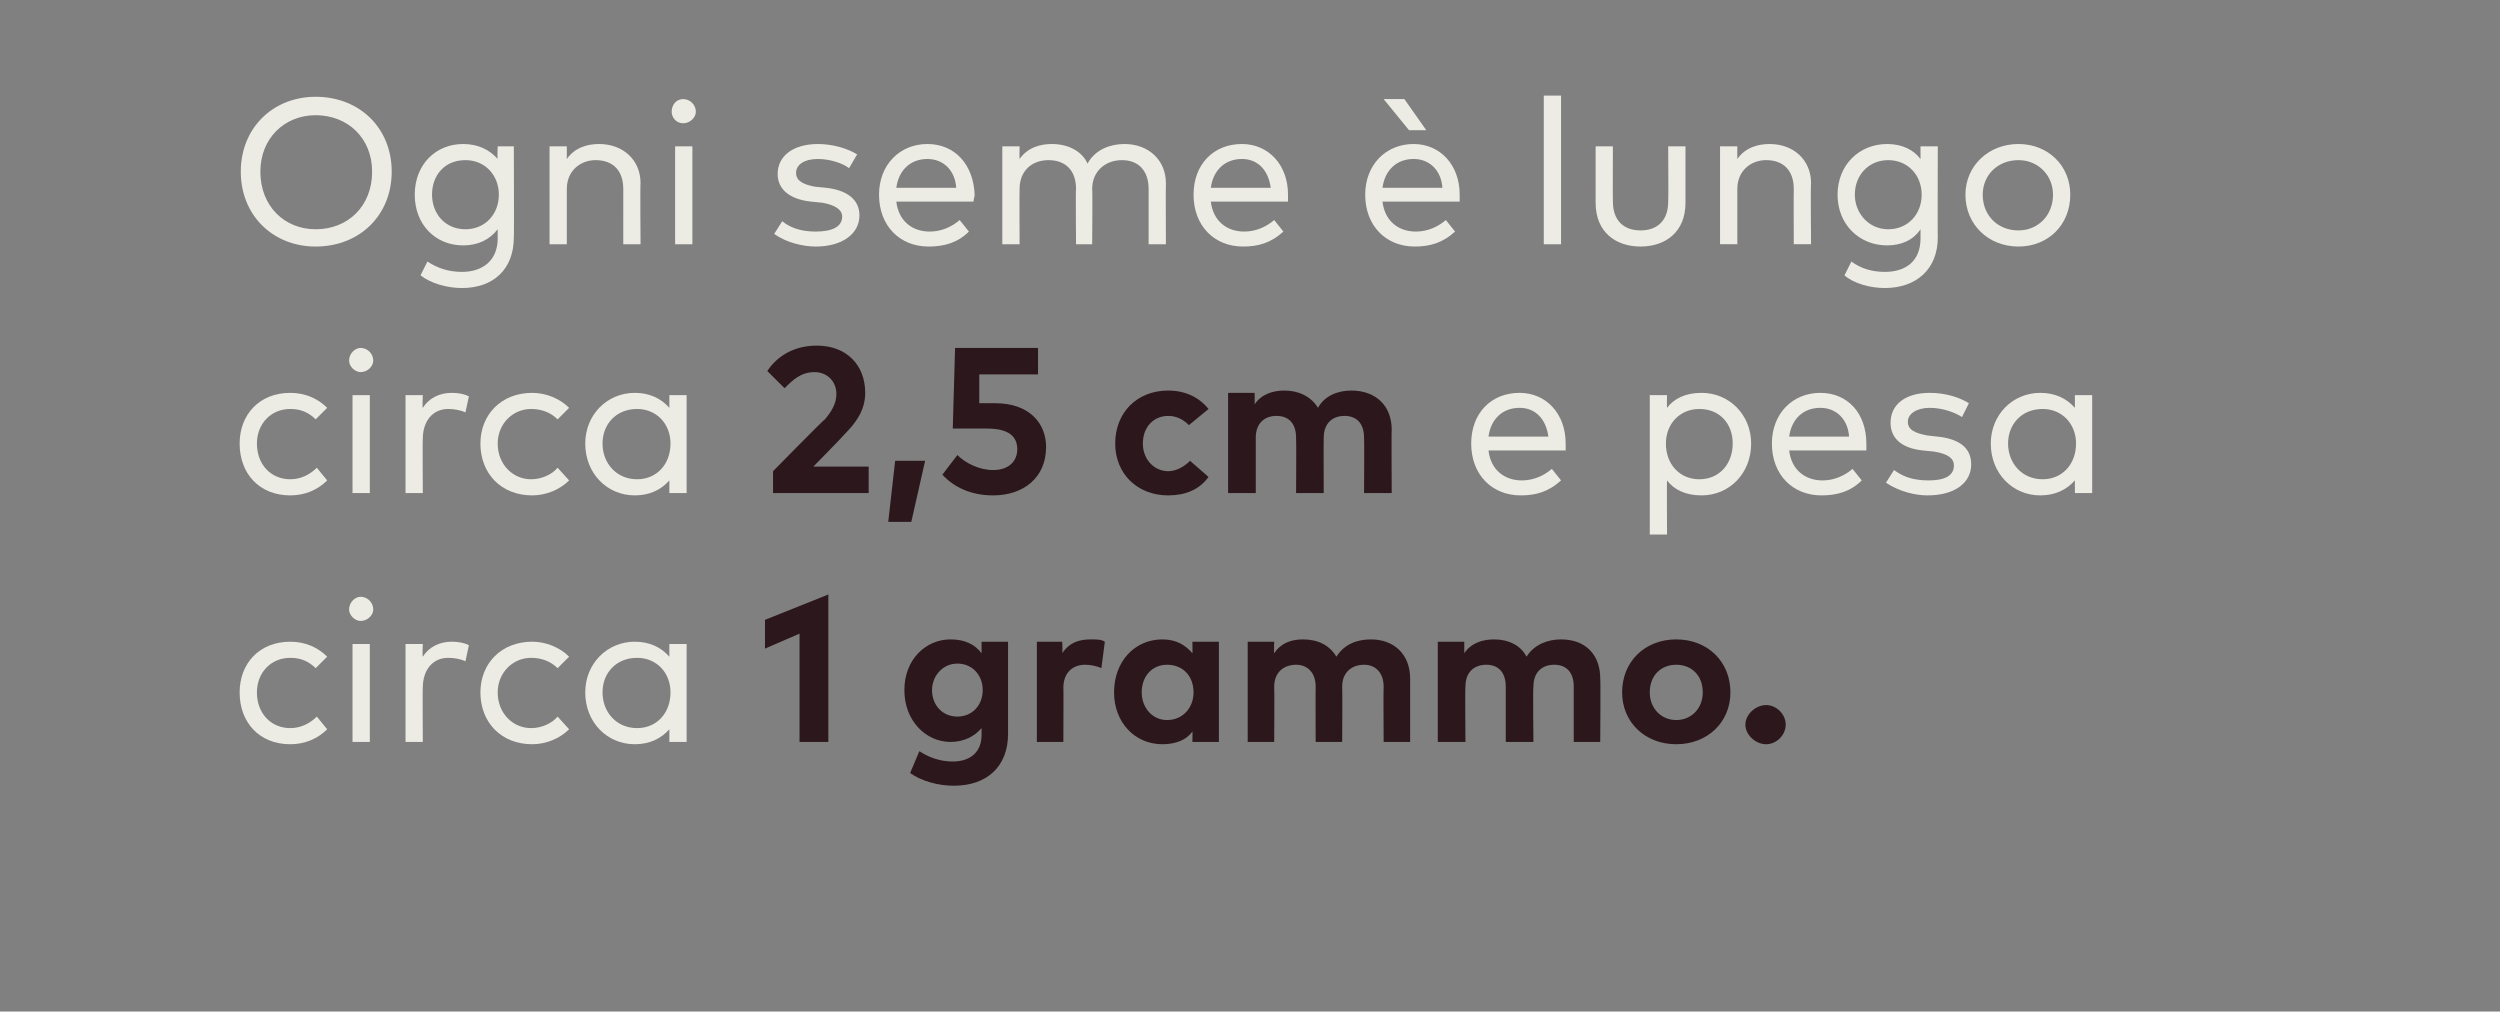 <?xml version="1.0" standalone="no"?><!DOCTYPE svg PUBLIC "-//W3C//DTD SVG 1.1//EN" "http://www.w3.org/Graphics/SVG/1.1/DTD/svg11.dtd"><svg xmlns="http://www.w3.org/2000/svg" version="1.1" width="217px" height="87.8px" viewBox="0 -7 217 87.8" style="top:-7px"><rect x="0" y="-7" width="217" height="87.8" fill="#808080" stroke="none"/><desc>Ogni seme lungo circa 2,5 cm e pesa circa 1 grammo.</desc><defs/><g id="Polygon20641"><path d="m71.9 57.4h-2.5V48l-3 1.3v-2.5l5.5-2.2v12.8zm13.3-7.7v-1h2.3v8c0 2.8-1.8 4.5-4.7 4.5c-1.4 0-2.8-.4-3.8-1.1l.8-1.9c.9.6 1.9.9 2.9.9c1.5 0 2.5-.8 2.5-2.3v-.6c-.6.7-1.5 1.2-2.7 1.2c-2.1 0-4-1.8-4-4.5c0-2.7 1.9-4.4 4-4.4c1.2 0 2.1.4 2.7 1.2zm-4.3 3.2c0 1.3.9 2.3 2.2 2.3c1.3 0 2.2-1 2.2-2.3c0-1.3-.9-2.3-2.2-2.3c-1.3 0-2.2 1.1-2.2 2.3zm15-4.2l-.3 2.3c-.4-.2-1-.3-1.4-.3c-1.1 0-1.9.7-1.9 2c.02-.03 0 4.7 0 4.7H90v-8.7h2.2s.05.95 0 1c.6-.9 1.4-1.2 2.5-1.2c.5 0 .9 0 1.2.2zm9.9 8.7h-2.3s.02-.94 0-.9c-.5.7-1.4 1.1-2.6 1.1c-2.4 0-4.2-1.9-4.2-4.5c0-2.7 1.8-4.6 4.2-4.6c1.2 0 2 .5 2.6 1.2c.02-.04 0-1 0-1h2.3v8.7zm-6.7-4.3c0 1.3.9 2.4 2.2 2.4c1.4 0 2.3-1.1 2.3-2.4c0-1.4-.9-2.4-2.3-2.4c-1.3 0-2.2 1-2.2 2.4zm23.3-1.2v5.5h-2.3s-.03-4.78 0-4.8c0-1.2-.7-1.9-1.7-1.9c-1 0-1.9.6-1.9 1.9c.03.04 0 4.8 0 4.8h-2.3s-.02-4.78 0-4.8c0-1.2-.7-1.9-1.7-1.9c-1 0-1.9.6-1.9 1.9c.03.04 0 4.8 0 4.8h-2.3v-8.7h2.3s-.03 1.02 0 1c.6-.9 1.5-1.2 2.5-1.2c1.3 0 2.3.5 2.9 1.5c.7-1.1 1.8-1.5 3-1.5c2 0 3.4 1.3 3.4 3.4zm16.5 0c.04-.03 0 5.5 0 5.5h-2.3v-4.8c0-1.2-.6-1.9-1.7-1.9c-1 0-1.8.6-1.8 1.9c-.05.04 0 4.8 0 4.8h-2.4v-4.8c0-1.2-.6-1.9-1.7-1.9c-1 0-1.8.6-1.8 1.9c-.04.04 0 4.8 0 4.8h-2.4v-8.7h2.3v1c.6-.9 1.6-1.2 2.6-1.2c1.2 0 2.3.5 2.8 1.5c.7-1.1 1.9-1.5 3-1.5c2.1 0 3.4 1.3 3.4 3.4zm11.3 1.2c0 2.6-2 4.5-4.7 4.5c-2.7 0-4.7-1.9-4.7-4.5c0-2.7 2-4.6 4.7-4.6c2.7 0 4.7 1.9 4.7 4.6zm-7 0c0 1.4 1 2.4 2.3 2.4c1.3 0 2.3-1 2.3-2.4c0-1.5-1-2.4-2.3-2.4c-1.3 0-2.3.9-2.3 2.4zm11.8 2.8c0 .9-.8 1.7-1.7 1.7c-.9 0-1.8-.8-1.8-1.7c0-.9.9-1.7 1.8-1.7c.9 0 1.7.8 1.7 1.7z" stroke="none" fill="#2b171c"/></g><g id="Polygon20640"><path d="m28.4 50l-1 1c-.6-.6-1.3-.9-2.2-.9c-1.7 0-2.9 1.3-2.9 3c0 1.8 1.2 3.1 2.9 3.1c.9 0 1.7-.4 2.3-1l.9 1.1c-.8.8-1.9 1.3-3.2 1.3c-2.7 0-4.4-1.9-4.4-4.5c0-2.5 1.7-4.4 4.4-4.4c1.3 0 2.4.5 3.2 1.3zm3.7 7.4h-1.5v-8.5h1.5v8.5zm.3-11.5c0 .5-.5 1-1.1 1c-.5 0-1-.5-1-1c0-.6.5-1.1 1-1.1c.6 0 1.1.5 1.1 1.1zm8.3 3.1l-.3 1.4c-.4-.2-1-.3-1.5-.3c-1.3 0-2.2 1-2.2 2.6c-.03-.04 0 4.7 0 4.7h-1.5v-8.5h1.5s-.05 1.09 0 1.1c.5-.8 1.4-1.3 2.5-1.3c.6 0 1.1.1 1.5.3zm8.7 1l-1 1c-.6-.6-1.4-.9-2.3-.9c-1.6 0-2.9 1.3-2.9 3c0 1.8 1.3 3.1 2.9 3.1c.9 0 1.8-.4 2.3-1l1 1.1c-.8.8-2 1.3-3.2 1.3c-2.7 0-4.5-1.9-4.5-4.5c0-2.5 1.8-4.4 4.5-4.4c1.2 0 2.4.5 3.2 1.3zm10.2 7.4h-1.5v-1.1c-.7.8-1.7 1.3-3 1.3c-2.4 0-4.3-1.9-4.3-4.5c0-2.5 1.9-4.4 4.3-4.4c1.3 0 2.3.5 3 1.3v-1.1h1.5v8.5zm-7.3-4.3c0 1.7 1.2 3.1 3 3.1c1.7 0 2.9-1.3 2.9-3.1c0-1.7-1.2-3-2.9-3c-1.8 0-3 1.3-3 3z" stroke="none" fill="#ecebe4"/></g><g id="Polygon20639"><path d="m135.9 31.5v.6h-6.7c.2 1.7 1.4 2.6 2.9 2.6c1 0 1.9-.4 2.6-1l.8 1c-1.1 1-2.2 1.3-3.5 1.3c-2.5 0-4.3-1.8-4.3-4.5c0-2.6 1.7-4.4 4.2-4.4c2.3 0 4 1.8 4 4.4zm-6.7-.6h5.2c-.2-1.5-1.1-2.5-2.5-2.5c-1.5 0-2.5 1-2.7 2.5zm22.8.6c0 2.6-1.9 4.5-4.3 4.5c-1.4 0-2.4-.5-3-1.3c-.03-.02 0 4.7 0 4.7h-1.5V27.3h1.5s-.03 1.11 0 1.1c.6-.8 1.6-1.3 3-1.3c2.4 0 4.3 1.9 4.3 4.4zm-7.4 0c0 1.8 1.2 3.1 2.9 3.1c1.8 0 2.9-1.4 2.9-3.1c0-1.7-1.1-3-2.9-3c-1.7 0-2.9 1.3-2.9 3zm17.4 0v.6h-6.7c.2 1.7 1.4 2.6 2.9 2.6c1 0 1.9-.4 2.6-1l.8 1c-1 1-2.2 1.3-3.5 1.3c-2.5 0-4.3-1.8-4.3-4.5c0-2.6 1.8-4.4 4.2-4.4c2.4 0 4 1.8 4 4.4zm-6.7-.6h5.2c-.1-1.5-1.1-2.5-2.5-2.5c-1.5 0-2.5 1-2.7 2.5zm15-1.7c-.6-.4-1.7-.8-2.8-.8c-1.1 0-1.9.5-1.9 1.2c0 .7.6 1 1.7 1.2l.9.1c1.9.2 2.9 1 2.9 2.4c0 1.6-1.4 2.7-3.8 2.7c-1 0-2.4-.3-3.6-1.1l.7-1.1c.7.5 1.5.9 3 .9c1.4 0 2.2-.4 2.2-1.3c0-.6-.5-1-1.7-1.2l-1-.1c-1.9-.2-2.8-1.1-2.8-2.4c0-1.6 1.3-2.6 3.4-2.6c1.4 0 2.6.4 3.4.9l-.6 1.2zm11.3 6.6h-1.5v-1.1c-.7.8-1.7 1.3-3 1.3c-2.4 0-4.3-1.9-4.3-4.5c0-2.5 1.9-4.4 4.3-4.4c1.3 0 2.3.5 3 1.3v-1.1h1.5v8.5zm-7.3-4.3c0 1.7 1.2 3.1 3 3.1c1.7 0 2.9-1.3 2.9-3.1c0-1.7-1.2-3-2.9-3c-1.8 0-3 1.3-3 3z" stroke="none" fill="#ecebe4"/></g><g id="Polygon20638"><path d="m66.6 25.2c.6-.9 1.9-2.2 4.3-2.2c2.6 0 4.2 1.7 4.2 4.1c0 1.5-.8 2.6-1.8 3.6c.01.04-2.7 2.8-2.7 2.8h4.8v2.3h-8.3v-1.9s4.46-4.54 4.5-4.5c.6-.7 1-1.4 1-2.2c0-1.1-.8-1.9-1.9-1.9c-1.2 0-1.9.7-2.6 1.4l-1.5-1.5zM80.3 33l-1.2 5.3h-2l.6-5.3h2.6zm9.8-7.5H85v2.5h1.4c2.9 0 4.4 1.7 4.4 3.8c0 2.7-2 4.2-4.6 4.2c-1.9 0-3.4-.7-4.4-1.8l1.3-1.7c.7.7 1.9 1.3 3.1 1.3c1.4 0 2.1-.8 2.1-1.8c0-1-.6-1.8-2.6-1.8h-3l.2-7h7.2v2.3zm14.8 3l-1.7 1.4c-.5-.5-1.1-.8-1.8-.8c-1.2 0-2.2.9-2.2 2.4c0 1.4 1 2.4 2.2 2.4c.7 0 1.4-.4 1.9-.9l1.6 1.4c-.8 1.1-2 1.6-3.5 1.6c-2.7 0-4.6-1.9-4.6-4.5c0-2.7 1.9-4.6 4.6-4.6c1.5 0 2.7.6 3.5 1.6zm15.9 1.8c-.03-.03 0 5.5 0 5.5h-2.4s.03-4.78 0-4.8c0-1.2-.6-1.9-1.7-1.9c-1 0-1.8.6-1.8 1.9c-.02.04 0 4.8 0 4.8h-2.4s.03-4.78 0-4.8c0-1.2-.6-1.9-1.7-1.9c-1 0-1.8.6-1.8 1.9v4.8h-2.4v-8.7h2.3s.02 1.02 0 1c.6-.9 1.6-1.2 2.6-1.2c1.2 0 2.3.5 2.9 1.5c.6-1.1 1.8-1.5 2.9-1.5c2.1 0 3.5 1.3 3.5 3.4z" stroke="none" fill="#2b171c"/></g><g id="Polygon20637"><path d="m28.4 28.4l-1 1c-.6-.6-1.3-.9-2.2-.9c-1.7 0-2.9 1.3-2.9 3c0 1.8 1.2 3.1 2.9 3.1c.9 0 1.7-.4 2.3-1l.9 1.1c-.8.8-1.9 1.3-3.2 1.3c-2.7 0-4.4-1.9-4.4-4.5c0-2.5 1.7-4.4 4.4-4.4c1.3 0 2.4.5 3.2 1.3zm3.7 7.4h-1.5v-8.5h1.5v8.5zm.3-11.5c0 .5-.5 1-1.1 1c-.5 0-1-.5-1-1c0-.6.5-1.1 1-1.1c.6 0 1.1.5 1.1 1.1zm8.3 3.1l-.3 1.4c-.4-.2-1-.3-1.5-.3c-1.3 0-2.2 1-2.2 2.6c-.03-.04 0 4.7 0 4.7h-1.5v-8.5h1.5s-.05 1.09 0 1.1c.5-.8 1.4-1.3 2.5-1.3c.6 0 1.1.1 1.5.3zm8.7 1l-1 1c-.6-.6-1.4-.9-2.3-.9c-1.6 0-2.9 1.3-2.9 3c0 1.8 1.3 3.1 2.9 3.1c.9 0 1.8-.4 2.3-1l1 1.1c-.8.8-2 1.3-3.2 1.3c-2.7 0-4.5-1.9-4.5-4.5c0-2.5 1.8-4.4 4.5-4.4c1.2 0 2.4.5 3.2 1.3zm10.2 7.4h-1.5v-1.1c-.7.8-1.7 1.3-3 1.3c-2.4 0-4.3-1.9-4.3-4.5c0-2.5 1.9-4.4 4.3-4.4c1.3 0 2.3.5 3 1.3v-1.1h1.5v8.5zm-7.3-4.3c0 1.7 1.2 3.1 3 3.1c1.7 0 2.9-1.3 2.9-3.1c0-1.7-1.2-3-2.9-3c-1.8 0-3 1.3-3 3z" stroke="none" fill="#ecebe4"/></g><g id="Polygon20636"><path d="m34 7.9c0 3.8-2.8 6.5-6.6 6.5c-3.7 0-6.5-2.7-6.5-6.5c0-3.8 2.8-6.5 6.5-6.5c3.8 0 6.6 2.7 6.6 6.5zm-11.4 0c0 3 2.1 5 4.8 5c2.8 0 4.9-2 4.9-5c0-2.9-2.1-4.9-4.9-4.9c-2.7 0-4.8 2-4.8 4.9zm20.6-1.1c-.05.03 0-1.1 0-1.1h1.4s.03 7.93 0 7.9c0 2.8-1.8 4.4-4.5 4.4c-1.3 0-2.7-.4-3.6-1.1l.6-1.2c.9.6 1.9.9 3 .9c1.8 0 3.1-1 3.1-2.9v-.8c-.7.9-1.7 1.4-3 1.4c-2.4 0-4.2-1.8-4.2-4.4c0-2.6 1.8-4.4 4.2-4.4c1.3 0 2.3.5 3 1.3zm-5.7 3.1c0 1.6 1.1 3 2.9 3c1.7 0 2.9-1.3 2.9-3c0-1.7-1.2-3-2.9-3c-1.8 0-2.9 1.3-2.9 3zm18.1-1c-.04.01 0 5.3 0 5.3h-1.5V9.4c0-1.6-.9-2.5-2.4-2.5c-1.3 0-2.5.9-2.5 2.5v4.8h-1.5V5.7h1.5v1.1c.7-1 1.8-1.3 2.8-1.3c2.1 0 3.6 1.4 3.6 3.4zm4.5 5.3h-1.5V5.7h1.5v8.5zm.3-11.5c0 .5-.5 1-1.1 1c-.6 0-1-.5-1-1c0-.6.4-1.1 1-1.1c.6 0 1.1.5 1.1 1.1zm13.3 4.9c-.5-.4-1.6-.8-2.7-.8c-1.2 0-1.9.5-1.9 1.2c0 .7.6 1 1.6 1.2l1 .1c1.8.2 2.9 1 2.9 2.4c0 1.6-1.5 2.7-3.8 2.7c-1 0-2.5-.3-3.6-1.1l.7-1.1c.6.5 1.5.9 2.9.9c1.4 0 2.3-.4 2.3-1.3c0-.6-.6-1-1.7-1.2l-1-.1c-1.9-.2-2.9-1.1-2.9-2.4c0-1.6 1.4-2.6 3.5-2.6c1.3 0 2.6.4 3.4.9l-.7 1.2zm10.9 2.3c0 .2-.1.4-.1.6h-6.7c.2 1.7 1.4 2.6 2.9 2.6c1 0 1.9-.4 2.6-1l.8 1c-1 1-2.2 1.3-3.5 1.3c-2.5 0-4.3-1.8-4.3-4.5c0-2.6 1.8-4.4 4.2-4.4c2.4 0 4 1.8 4.1 4.4zm-6.8-.6h5.2c-.1-1.5-1.1-2.5-2.5-2.5c-1.5 0-2.5 1-2.7 2.5zm23.4-.4c-.02.01 0 5.3 0 5.3h-1.5V9.4c0-1.6-.9-2.5-2.3-2.5c-1.5 0-2.6 1-2.6 2.5c.04.02 0 4.8 0 4.8h-1.4s-.04-4.81 0-4.8c0-1.6-.9-2.5-2.4-2.5c-1.4 0-2.5.9-2.5 2.5c-.02.02 0 4.8 0 4.8H87V5.7h1.5s-.02 1.09 0 1.1c.7-1 1.8-1.3 2.8-1.3c1.4 0 2.6.6 3.1 1.7c.7-1.3 2.1-1.7 3.2-1.7c2.1 0 3.6 1.4 3.6 3.4zm10.6 1v.6h-6.7c.2 1.7 1.4 2.6 2.9 2.6c1 0 1.9-.4 2.6-1l.8 1c-1.1 1-2.2 1.3-3.5 1.3c-2.5 0-4.3-1.8-4.3-4.5c0-2.6 1.7-4.4 4.2-4.4c2.3 0 4 1.8 4 4.4zm-6.7-.6h5.2c-.2-1.5-1.1-2.5-2.5-2.5c-1.5 0-2.5 1-2.7 2.5zm21.6.6v.6H120c.2 1.7 1.4 2.6 2.9 2.6c1 0 1.9-.4 2.6-1l.8 1c-1.1 1-2.2 1.3-3.5 1.3c-2.5 0-4.3-1.8-4.3-4.5c0-2.6 1.8-4.4 4.2-4.4c2.3 0 4 1.8 4 4.4zm-6.7-.6h5.2c-.1-1.5-1.1-2.5-2.5-2.5c-1.5 0-2.5 1-2.7 2.5zm.1-7.7h1.8l1.9 2.7h-1.5l-2.2-2.7zm15.4 12.6H134V1.3h1.5v12.9zm10.8-3.6c0 2.6-1.8 3.8-3.9 3.8c-2.1 0-3.9-1.2-3.9-3.8V5.7h1.5s-.02 4.8 0 4.8c0 1.7 1 2.5 2.4 2.5c1.4 0 2.4-.8 2.4-2.5c.03 0 0-4.8 0-4.8h1.5v4.9zm10.9-1.7c-.05.01 0 5.3 0 5.3h-1.5s-.02-4.81 0-4.8c0-1.6-.9-2.5-2.4-2.5c-1.3 0-2.5.9-2.5 2.5v4.8h-1.5V5.7h1.5s-.01 1.09 0 1.1c.7-1 1.8-1.3 2.8-1.3c2.1 0 3.6 1.4 3.6 3.4zm9.5-2.1V5.7h1.5s-.02 7.93 0 7.9c0 2.8-1.9 4.4-4.6 4.4c-1.3 0-2.7-.4-3.5-1.1l.6-1.2c.8.6 1.8.9 2.9.9c1.9 0 3.1-1 3.1-2.9v-.8c-.6.9-1.6 1.4-2.9 1.4c-2.4 0-4.3-1.8-4.3-4.4c0-2.6 1.9-4.4 4.3-4.4c1.3 0 2.3.5 2.9 1.3zM161 9.9c0 1.6 1.2 3 2.9 3c1.7 0 2.9-1.3 2.9-3c0-1.7-1.2-3-2.9-3c-1.7 0-2.9 1.3-2.9 3zm18.7 0c0 2.6-1.9 4.5-4.5 4.5c-2.6 0-4.6-1.9-4.6-4.5c0-2.5 2-4.4 4.6-4.4c2.6 0 4.5 1.9 4.5 4.4zm-7.6 0c0 1.8 1.3 3.1 3.1 3.1c1.7 0 3-1.3 3-3.1c0-1.7-1.3-3-3-3c-1.8 0-3.1 1.3-3.1 3z" stroke="none" fill="#ecebe4"/></g></svg>
